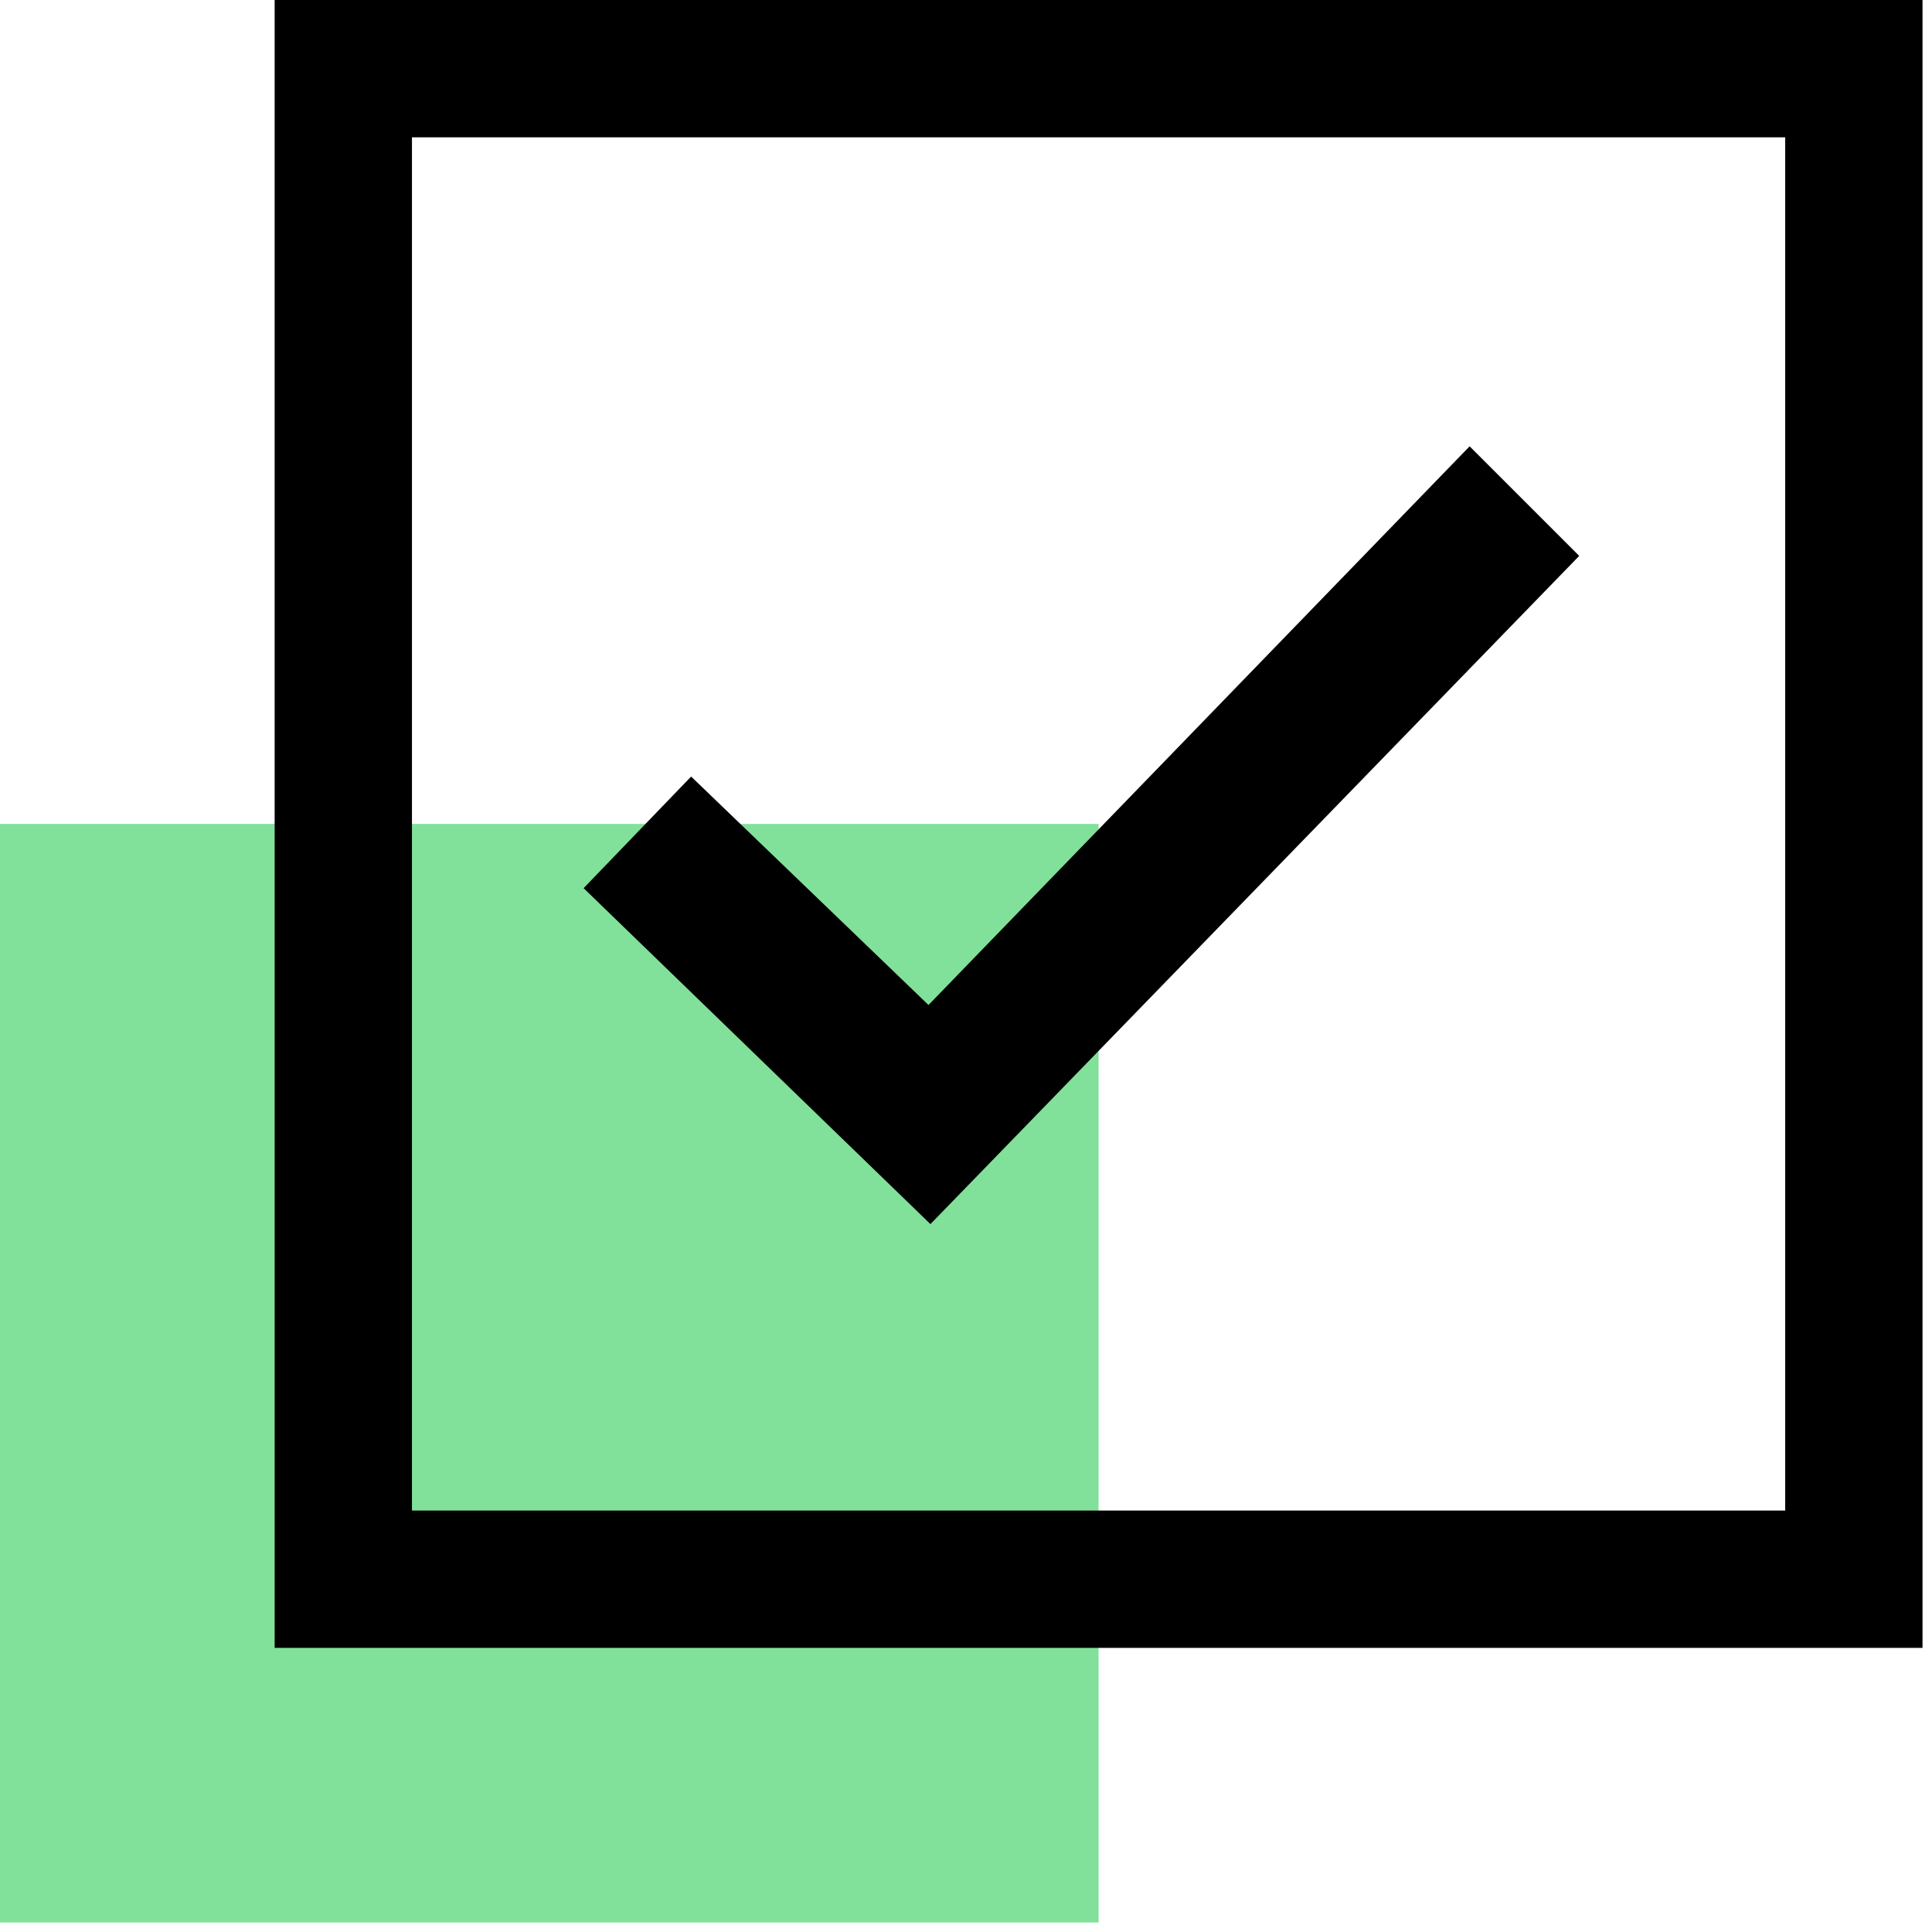 <svg width="140" height="140" viewBox="0 0 140 140" fill="none" xmlns="http://www.w3.org/2000/svg">
<path d="M0 59.706L0 139.313H79.607V59.706H0Z" fill="#81E19A"/>
<path d="M129.362 9.951V109.46H29.852V9.951H129.362ZM139.313 0H19.902V119.411H139.313V0Z" fill="black"/>
<path d="M114.436 40.282L106.494 32.341L67.283 72.826L50.082 56.272L42.291 64.36L67.423 88.703L114.436 40.282Z" fill="black"/>
</svg>
